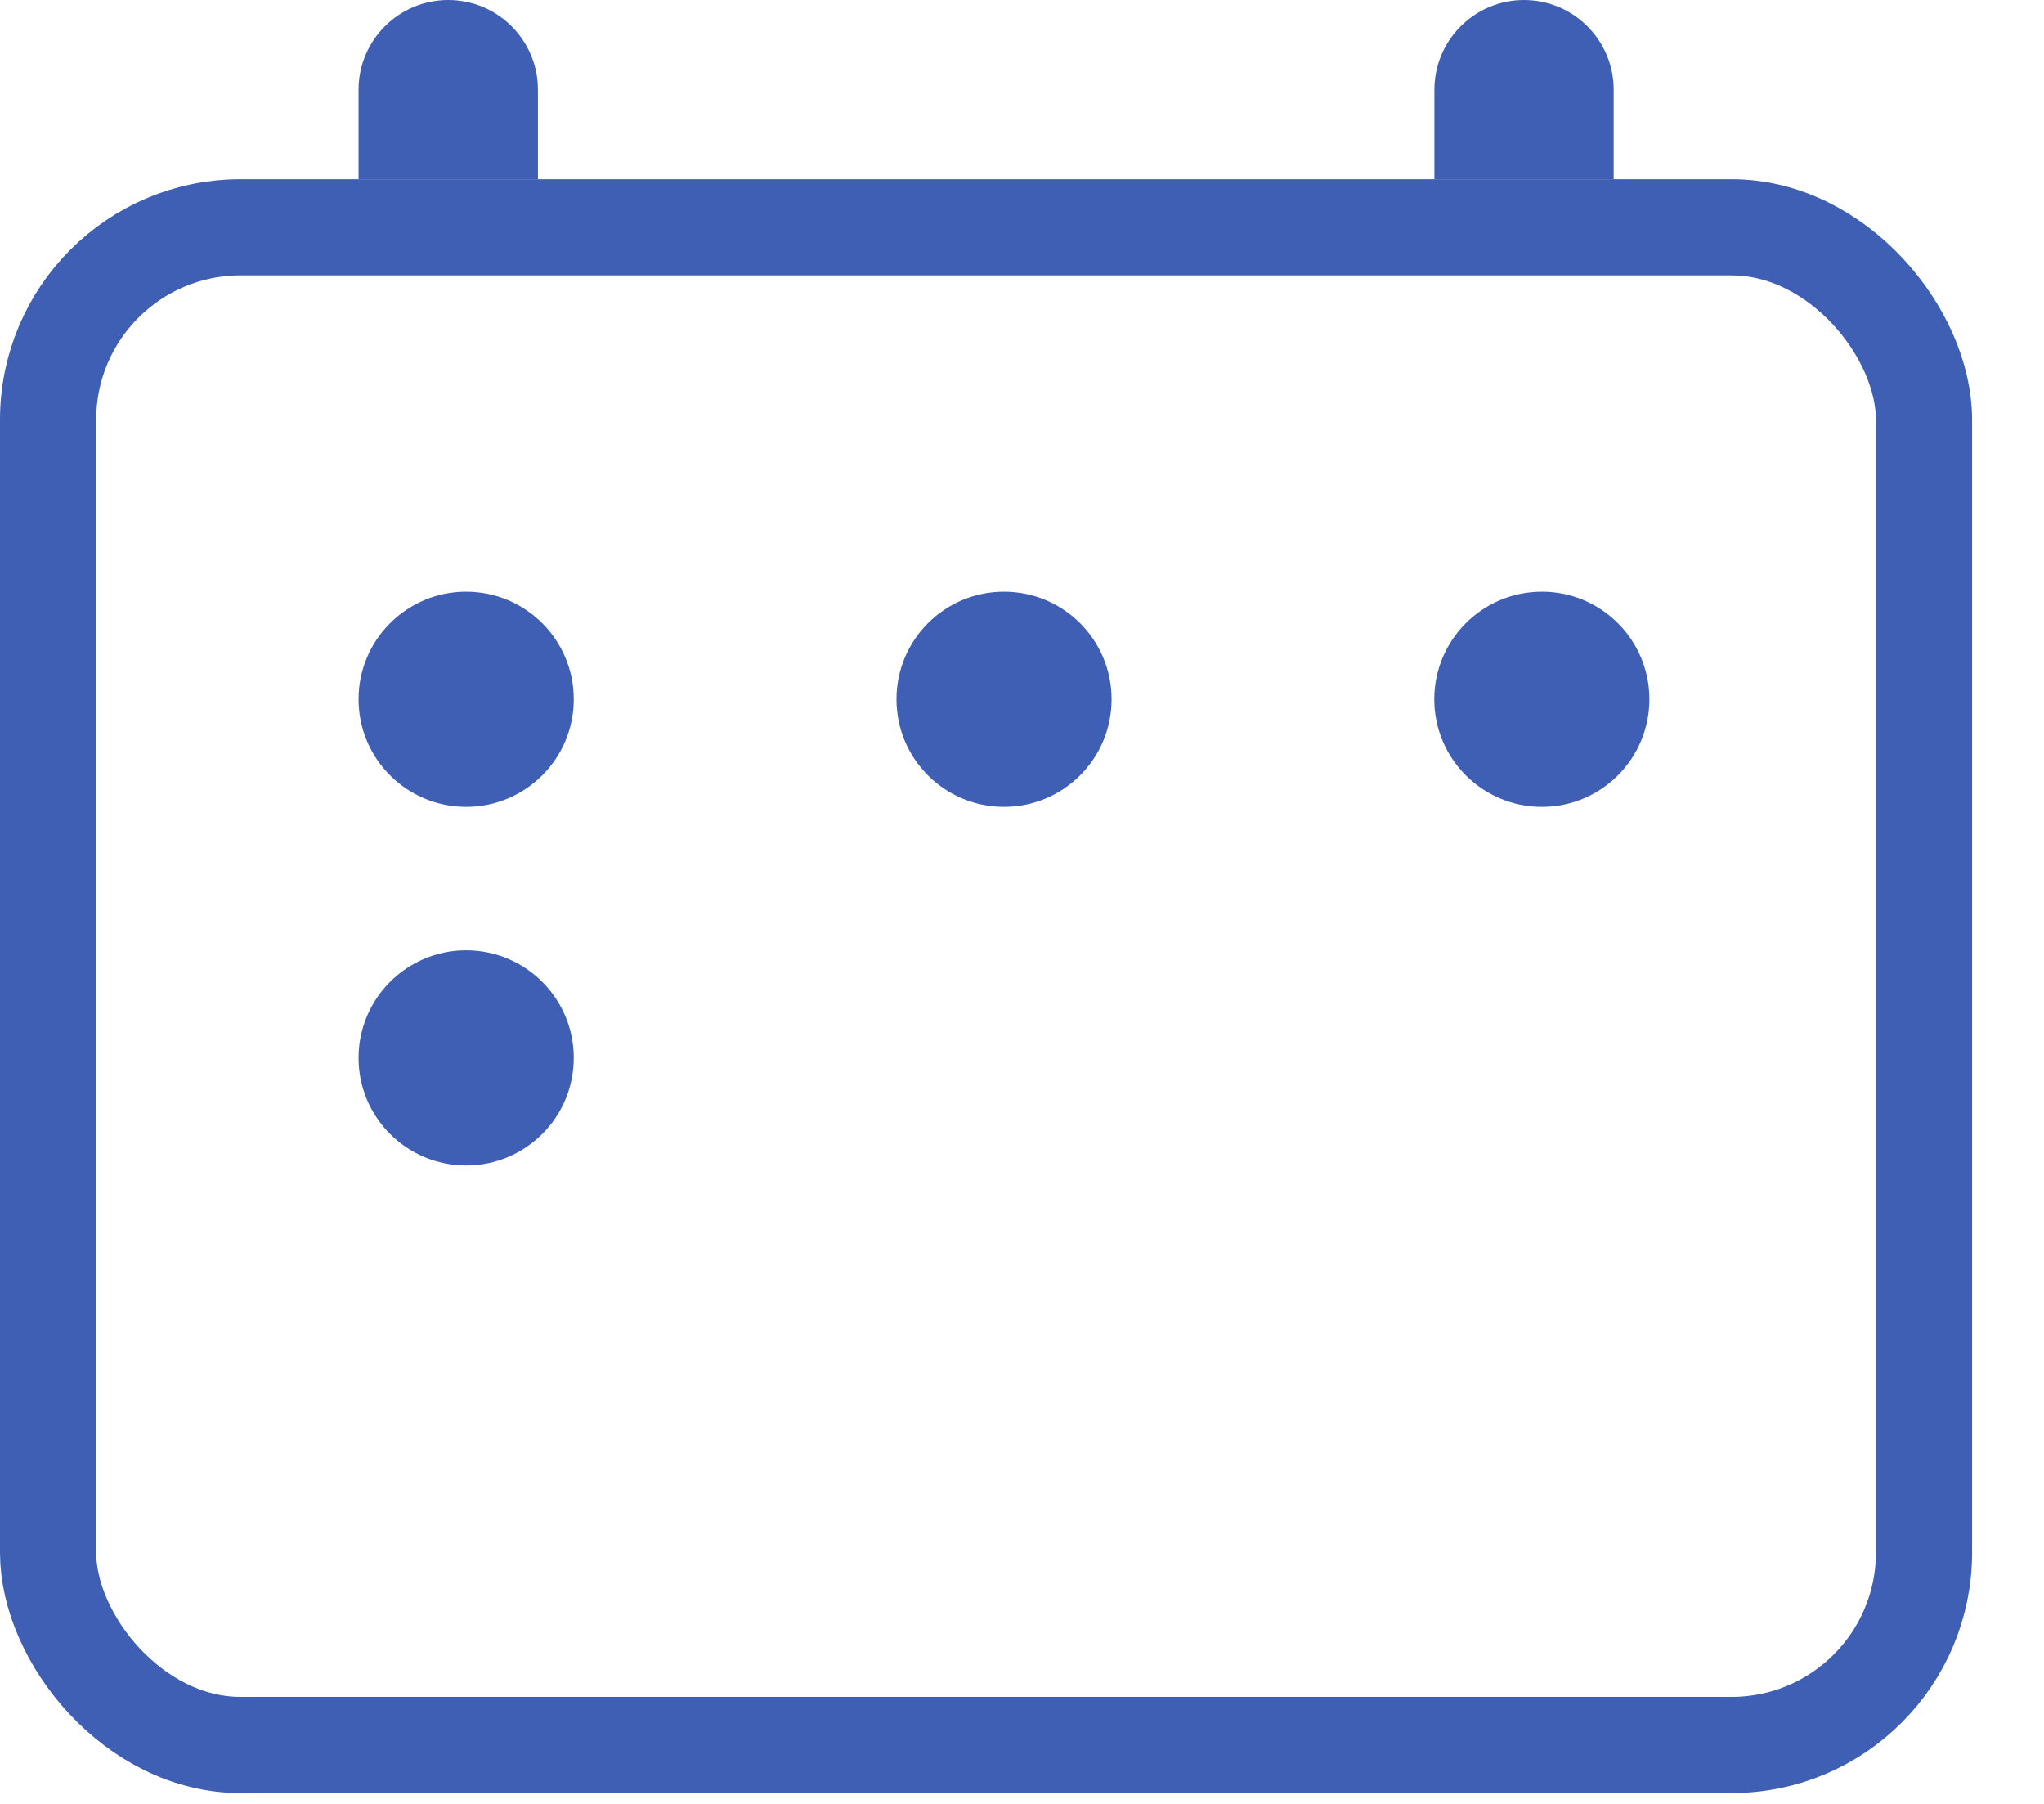 <svg width="17" height="15" viewBox="0 0 17 15" fill="none" xmlns="http://www.w3.org/2000/svg">
<rect x="0.4" y="1.89" width="15.602" height="12.62" rx="1.6" stroke="#3E5FB4" stroke-width="0.8"/>
<path d="M4.772 5.815C4.772 6.309 4.371 6.709 3.877 6.709C3.383 6.709 2.982 6.309 2.982 5.815C2.982 5.32 3.383 4.92 3.877 4.92C4.371 4.92 4.772 5.32 4.772 5.815Z" fill="#3E5FB4"/>
<path d="M4.772 8.797C4.772 9.291 4.371 9.691 3.877 9.691C3.383 9.691 2.982 9.291 2.982 8.797C2.982 8.303 3.383 7.902 3.877 7.902C4.371 7.902 4.772 8.303 4.772 8.797Z" fill="#3E5FB4"/>
<path d="M9.245 5.815C9.245 6.309 8.845 6.709 8.35 6.709C7.856 6.709 7.456 6.309 7.456 5.815C7.456 5.32 7.856 4.92 8.35 4.92C8.845 4.92 9.245 5.32 9.245 5.815Z" fill="#3E5FB4"/>
<path d="M13.718 5.815C13.718 6.309 13.318 6.709 12.824 6.709C12.33 6.709 11.929 6.309 11.929 5.815C11.929 5.32 12.33 4.92 12.824 4.92C13.318 4.92 13.718 5.32 13.718 5.815Z" fill="#3E5FB4"/>
<path d="M2.982 0.746C2.982 0.334 3.316 0 3.728 0C4.14 0 4.474 0.334 4.474 0.746V1.491H2.982V0.746Z" fill="#3E5FB4"/>
<path d="M11.93 0.746C11.93 0.334 12.264 0 12.675 0C13.087 0 13.421 0.334 13.421 0.746V1.491H11.93V0.746Z" fill="#3E5FB4"/>
</svg>
